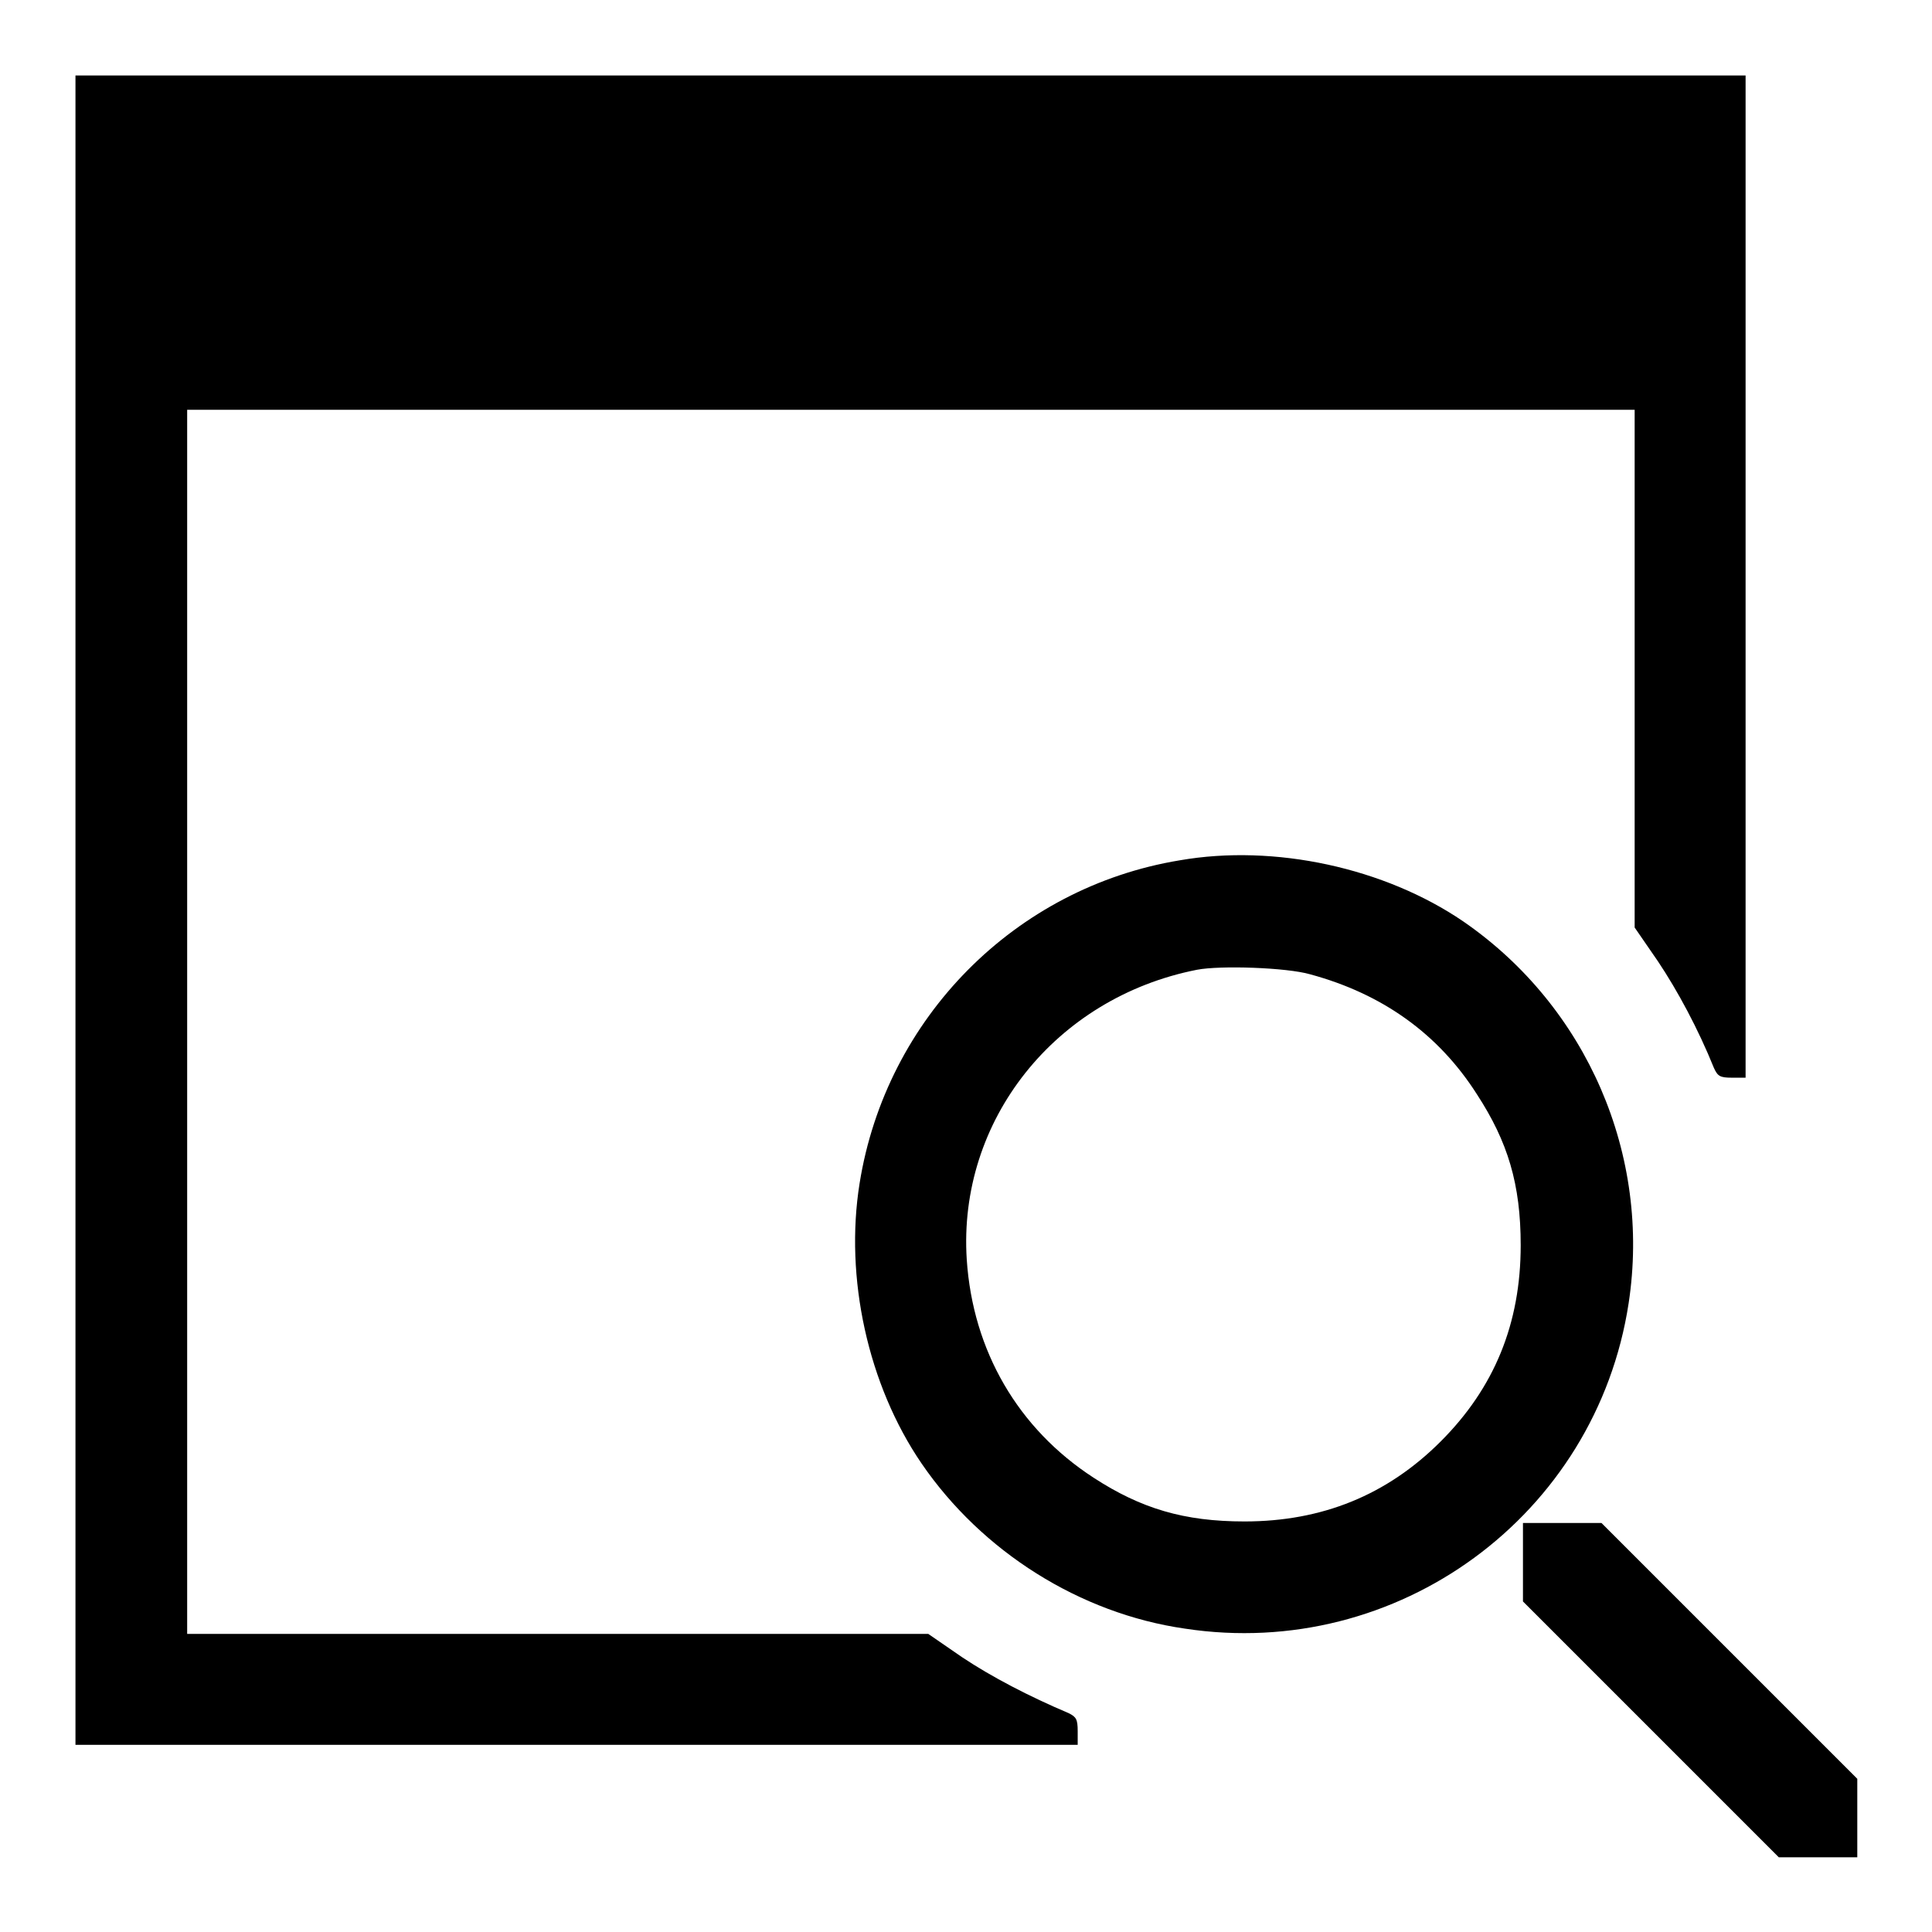 <?xml version="1.0" encoding="utf-8"?>
<!-- Svg Vector Icons : http://www.onlinewebfonts.com/icon -->
<!DOCTYPE svg PUBLIC "-//W3C//DTD SVG 1.1//EN" "http://www.w3.org/Graphics/SVG/1.1/DTD/svg11.dtd">
<svg version="1.1" xmlns="http://www.w3.org/2000/svg" xmlns:xlink="http://www.w3.org/1999/xlink" x="0px" y="0px" viewBox="0 0 256 256" enable-background="new 0 0 256 256" xml:space="preserve">
<g><g><g><path fill="#000000" d="M10,120.6v110.6h66.4h66.4v-1.8c0-1.6-0.2-1.9-1.2-2.4c-5.2-2.2-10.2-4.8-14.1-7.4l-4.5-3.1H73.8h-49v-81.1V54.3h95.9h95.9v34.3v34.3l3.1,4.5c2.6,3.9,5.3,8.9,7.4,14.1c0.5,1.1,0.8,1.3,2.4,1.3h1.8V76.4V10H120.6H10V120.6z"/><path fill="#000000" d="M156.3,114c-21.8,3.6-38.9,20.9-42.4,42.8c-2,12.5,1.1,26.7,8.2,37.1c8,11.7,21,19.9,34.9,21.9c28.2,4.3,54.5-15,58.8-43.1c3-19.6-5.5-39.3-21.9-50.6C183.5,115,168.9,111.8,156.3,114z M173.6,129.1c9.6,2.6,17,7.9,22.1,15.9c4.1,6.3,5.8,11.9,5.8,20c0,10.4-3.5,18.9-10.6,26c-7.1,7.1-15.7,10.6-26,10.6c-8,0-13.7-1.7-20-5.8c-10-6.5-16-16.8-16.8-28.9c-1.2-18.4,11.7-34.7,30.5-38.4C161.7,127.9,170.5,128.2,173.6,129.1z"/><path fill="#000000" d="M201.8,207v5.2l17,17l16.9,16.9h5.2h5.2v-5.2v-5.2l-17-17l-16.9-16.9h-5.2h-5.2L201.8,207L201.8,207z"/></g></g></g>
</svg>